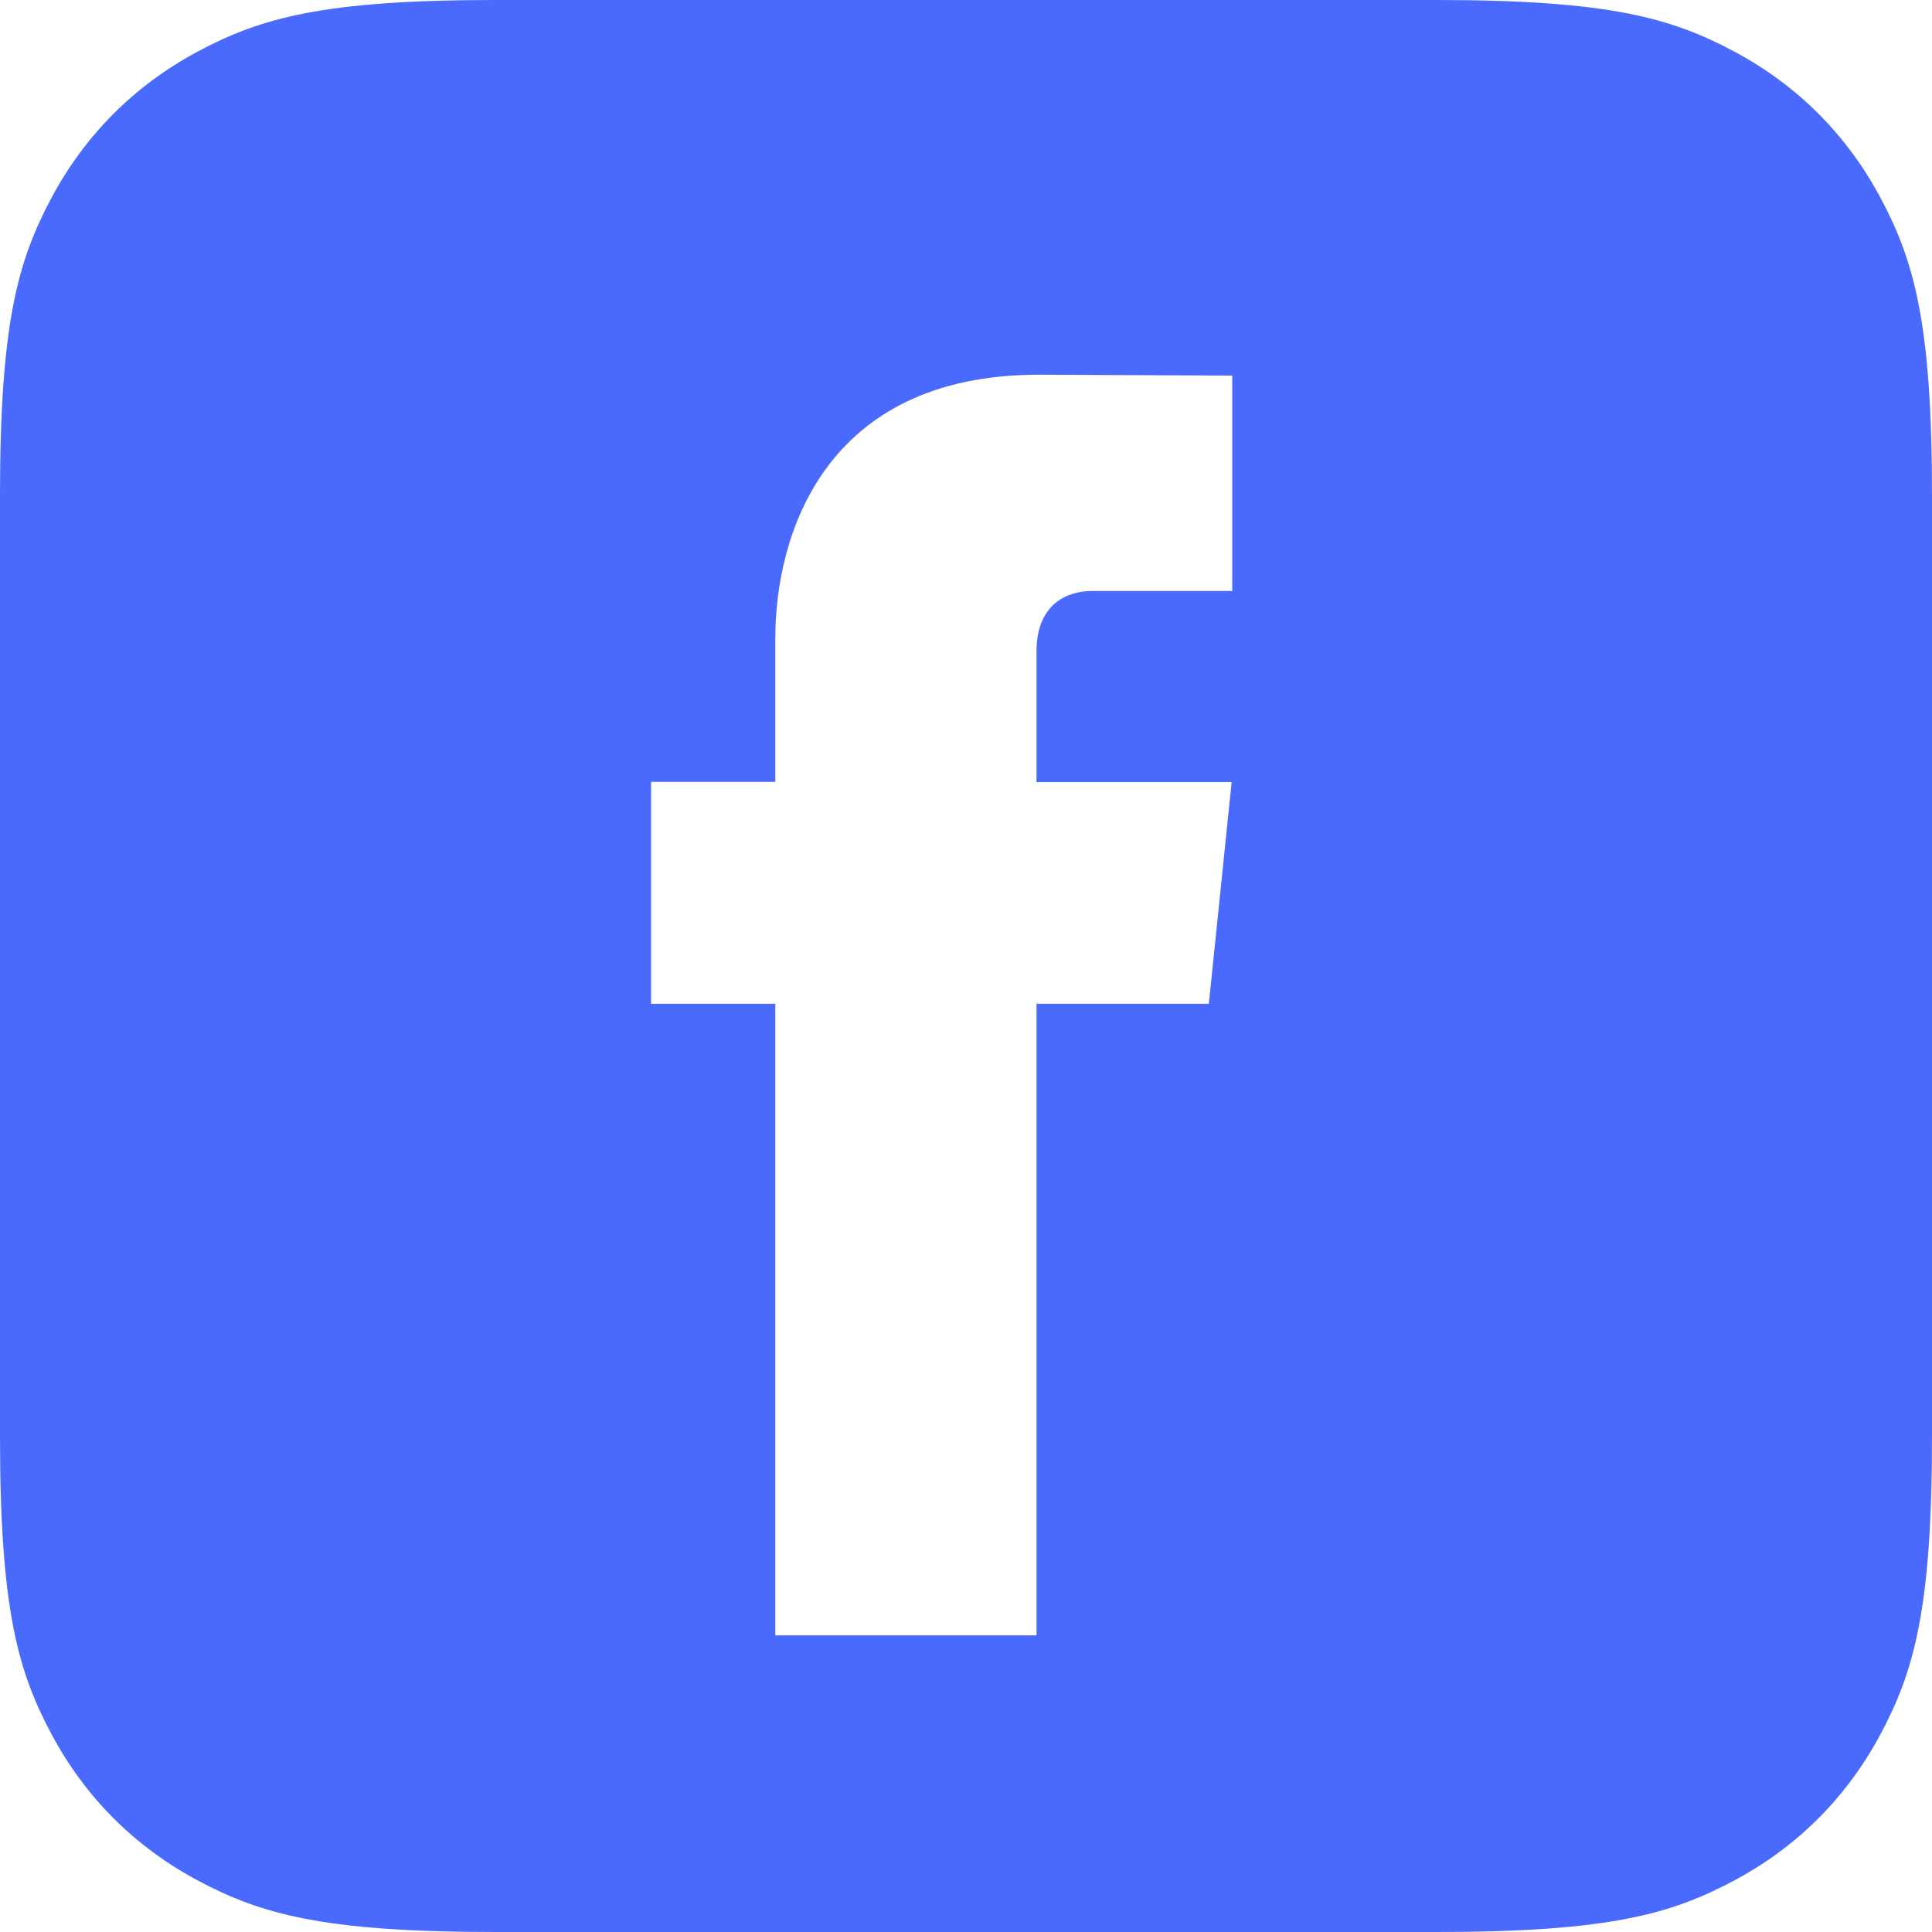 <?xml version="1.0" encoding="UTF-8"?>
<svg width="20px" height="20px" viewBox="0 0 20 20" version="1.1" xmlns="http://www.w3.org/2000/svg" xmlns:xlink="http://www.w3.org/1999/xlink">
    <title>DD378DEB-2AD7-428D-8665-9B7A263054CE@1x</title>
    <g id="01.-UI-kit" stroke="none" stroke-width="1" fill="none" fill-rule="evenodd">
        <g transform="translate(-791, -7159)" fill="#4A69FD" id="footer">
            <g transform="translate(4, 7068)">
                <g id="legal" transform="translate(785, 40)">
                    <g id="socials" transform="translate(0, 42)">
                        <g id="facebook" transform="translate(0, 7)">
                            <path d="M16.872,2 C18.655,2 19.302,2.186 19.954,2.534 C20.606,2.883 21.117,3.394 21.466,4.046 C21.814,4.698 22,5.345 22,7.128 L22,16.872 C22,18.655 21.814,19.302 21.466,19.954 C21.117,20.606 20.606,21.117 19.954,21.466 C19.302,21.814 18.655,22 16.872,22 L7.128,22 C5.345,22 4.698,21.814 4.046,21.466 C3.394,21.117 2.883,20.606 2.534,19.954 C2.186,19.302 2,18.655 2,16.872 L2,7.128 C2,5.345 2.186,4.698 2.534,4.046 C2.883,3.394 3.394,2.883 4.046,2.534 C4.698,2.186 5.345,2 7.128,2 L16.872,2 Z M12.754,5.879 C10.531,5.879 10.026,7.544 10.026,8.607 L10.026,8.607 L10.026,10.094 L8.74,10.094 L8.74,12.391 L10.026,12.391 L10.026,18.929 L12.73,18.929 L12.73,12.391 L14.514,12.391 L14.75,10.096 L12.73,10.096 L12.73,8.744 C12.73,8.237 13.065,8.118 13.303,8.118 L13.303,8.118 L14.756,8.118 L14.756,5.888 Z" id="Oval-3"></path>
                        </g>
                    </g>
                </g>
            </g>
        </g>
    </g>
</svg>
